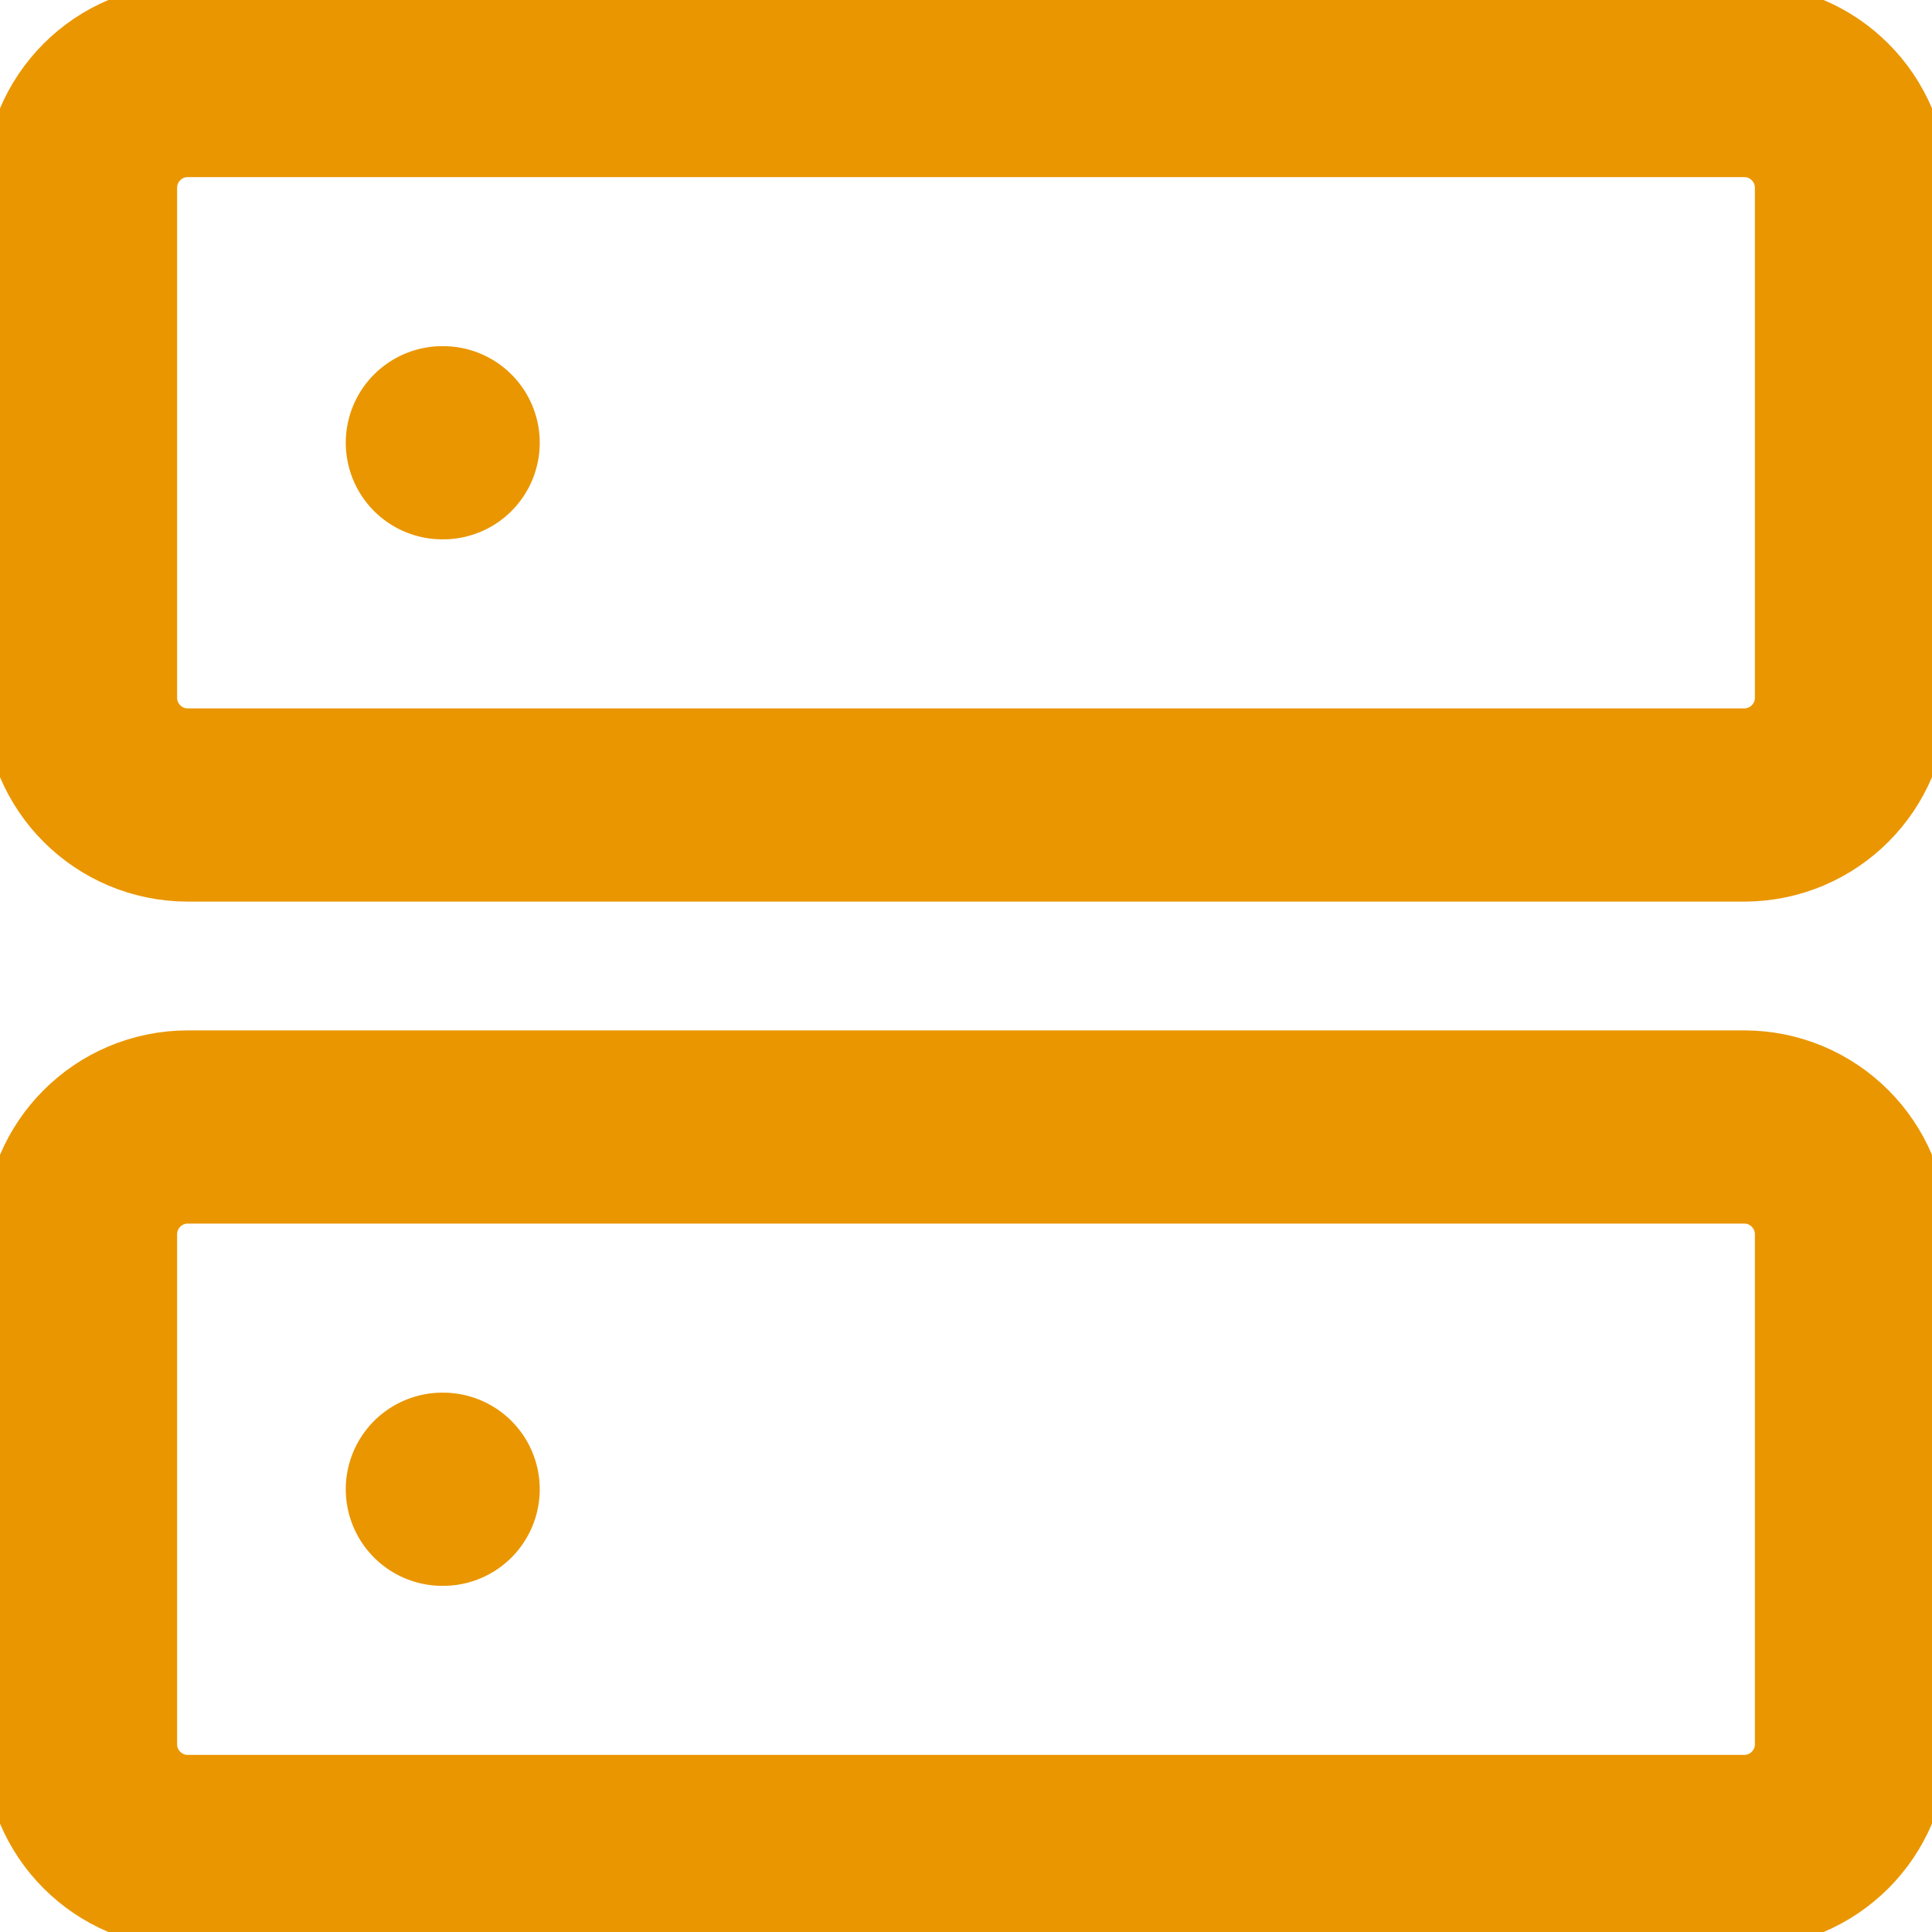<svg width="30" height="30" viewBox="0 0 30 30" fill="none" xmlns="http://www.w3.org/2000/svg">
<g clip-path="url(#clip0_3_217)">
<path d="M27.083 1.25H2.917C1.996 1.25 1.25 1.996 1.25 2.917V10.833C1.25 11.754 1.996 12.5 2.917 12.5H27.083C28.004 12.5 28.75 11.754 28.75 10.833V2.917C28.75 1.996 28.004 1.25 27.083 1.25Z" stroke="#EA9600" stroke-width="3" stroke-linecap="round" stroke-linejoin="round"/>
<path d="M27.083 17.5H2.917C1.996 17.5 1.25 18.246 1.25 19.167V27.083C1.25 28.004 1.996 28.75 2.917 28.75H27.083C28.004 28.75 28.75 28.004 28.75 27.083V19.167C28.75 18.246 28.004 17.5 27.083 17.5Z" stroke="#EA9600" stroke-width="3" stroke-linecap="round" stroke-linejoin="round"/>
<path d="M6.869 6.875H6.881" stroke="#EA9600" stroke-width="3" stroke-linecap="round" stroke-linejoin="round"/>
<path d="M6.869 23.125H6.881" stroke="#EA9600" stroke-width="3" stroke-linecap="round" stroke-linejoin="round"/>
</g>
<defs>
<clipPath id="clip0_3_217">
<rect width="30" height="30" fill="white"/>
</clipPath>
</defs>
</svg>
